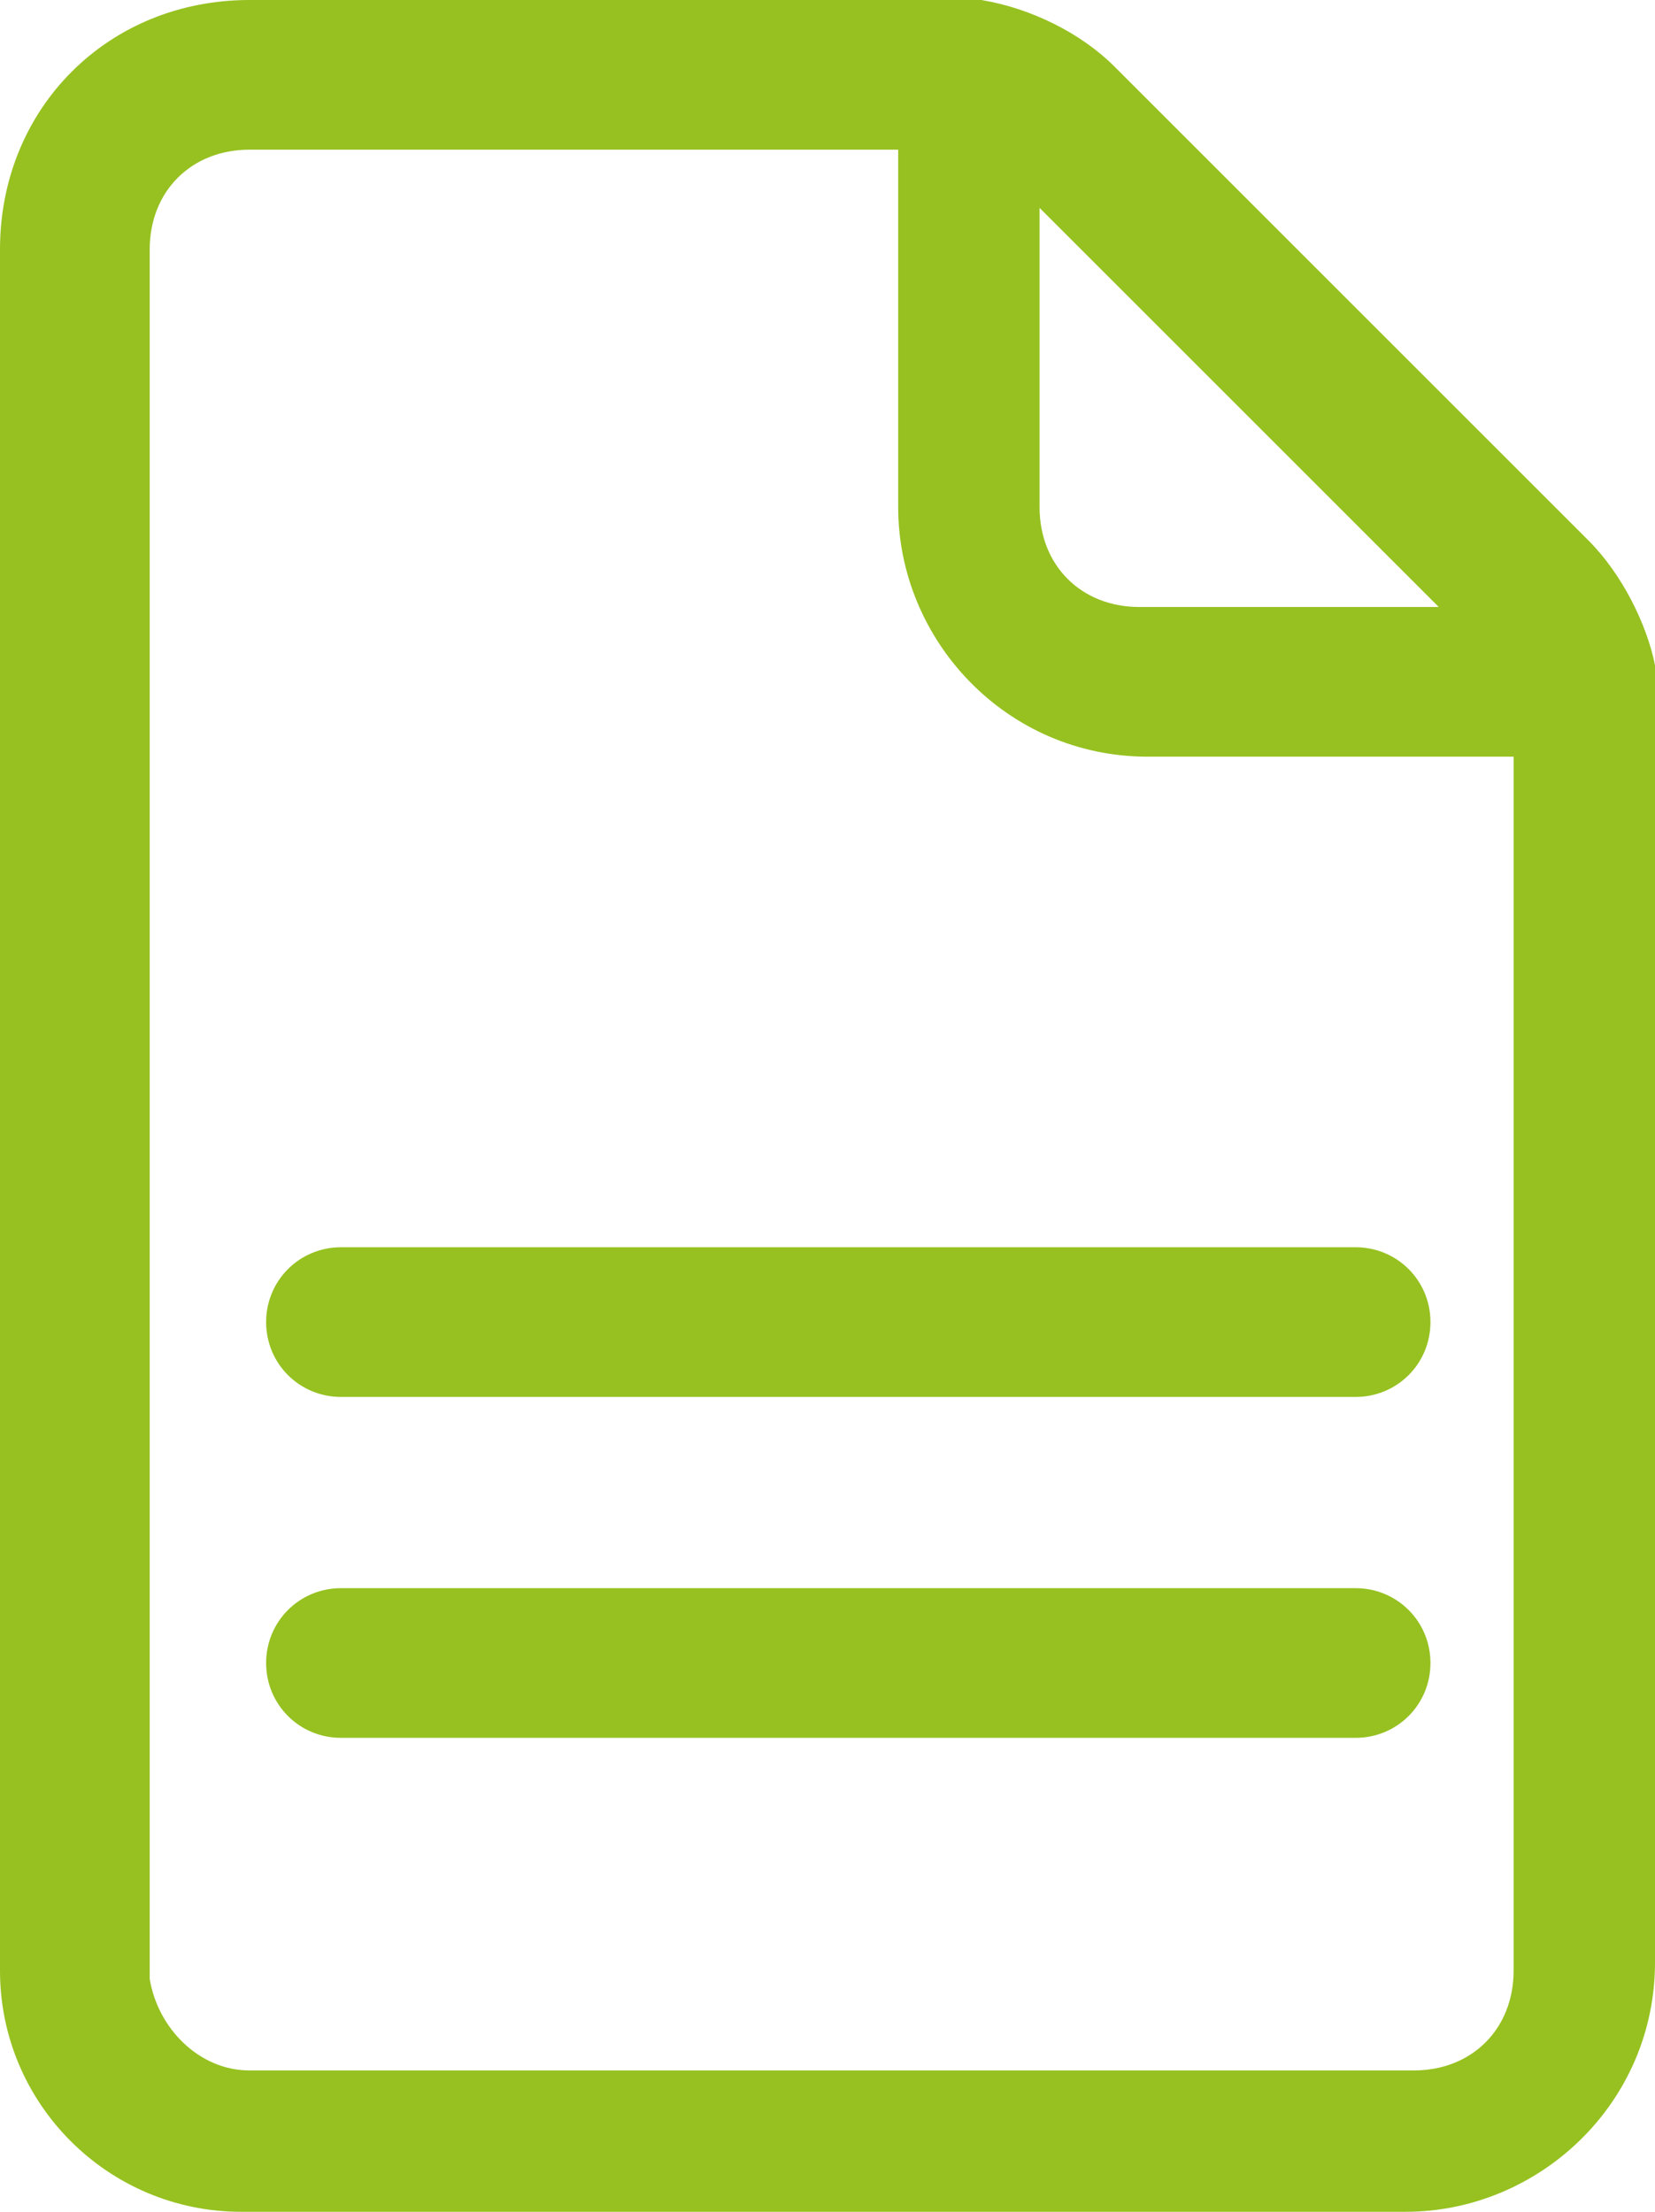 <?xml version="1.0" encoding="utf-8"?>
<!-- Generator: Adobe Illustrator 24.0.0, SVG Export Plug-In . SVG Version: 6.00 Build 0)  -->
<svg version="1.1" id="Ebene_1" xmlns="http://www.w3.org/2000/svg" xmlns:xlink="http://www.w3.org/1999/xlink" x="0px" y="0px"
	 viewBox="0 0 19.9 26.6" style="enable-background:new 0 0 19.9 26.6;" xml:space="preserve">
<style type="text/css">
	.st0{fill:#96C120;}
</style>
<path class="st0" d="M16.3,19.1H4.1c-0.5,0-0.9,0.4-0.9,0.9c0,0.5,0.4,0.9,0.9,0.9h12.2c0.5,0,0.9-0.4,0.9-0.9
	C17.2,19.5,16.8,19.1,16.3,19.1z M3.2,15.9c0,0.5,0.4,0.9,0.9,0.9h12.2c0.5,0,0.9-0.4,0.9-0.9c0-0.5-0.4-0.9-0.9-0.9H4.1
	C3.6,15,3.2,15.4,3.2,15.9z M0,23.7c0,1.6,1.3,2.9,2.9,2.9h14c1.6,0,3-1.3,3-3V8.2l0-0.2c-0.1-0.5-0.4-1.1-0.8-1.5l-5.7-5.7
	c-0.4-0.4-1-0.7-1.6-0.8l-0.1,0H3C1.3,0,0,1.3,0,3v9.2L0,23.7z M17.3,7.3h-1h-2.6v0c-0.7,0-1.2-0.5-1.2-1.2V3.5v-1L17.3,7.3z
	 M1.8,12.1V3c0-0.7,0.5-1.2,1.2-1.2h7.8v4.3c0,1.6,1.3,3,3,3h4.4v14.6c0,0.7-0.5,1.2-1.2,1.2H3c-0.6,0-1.1-0.5-1.2-1.1L1.8,12.1z"/>
</svg>
